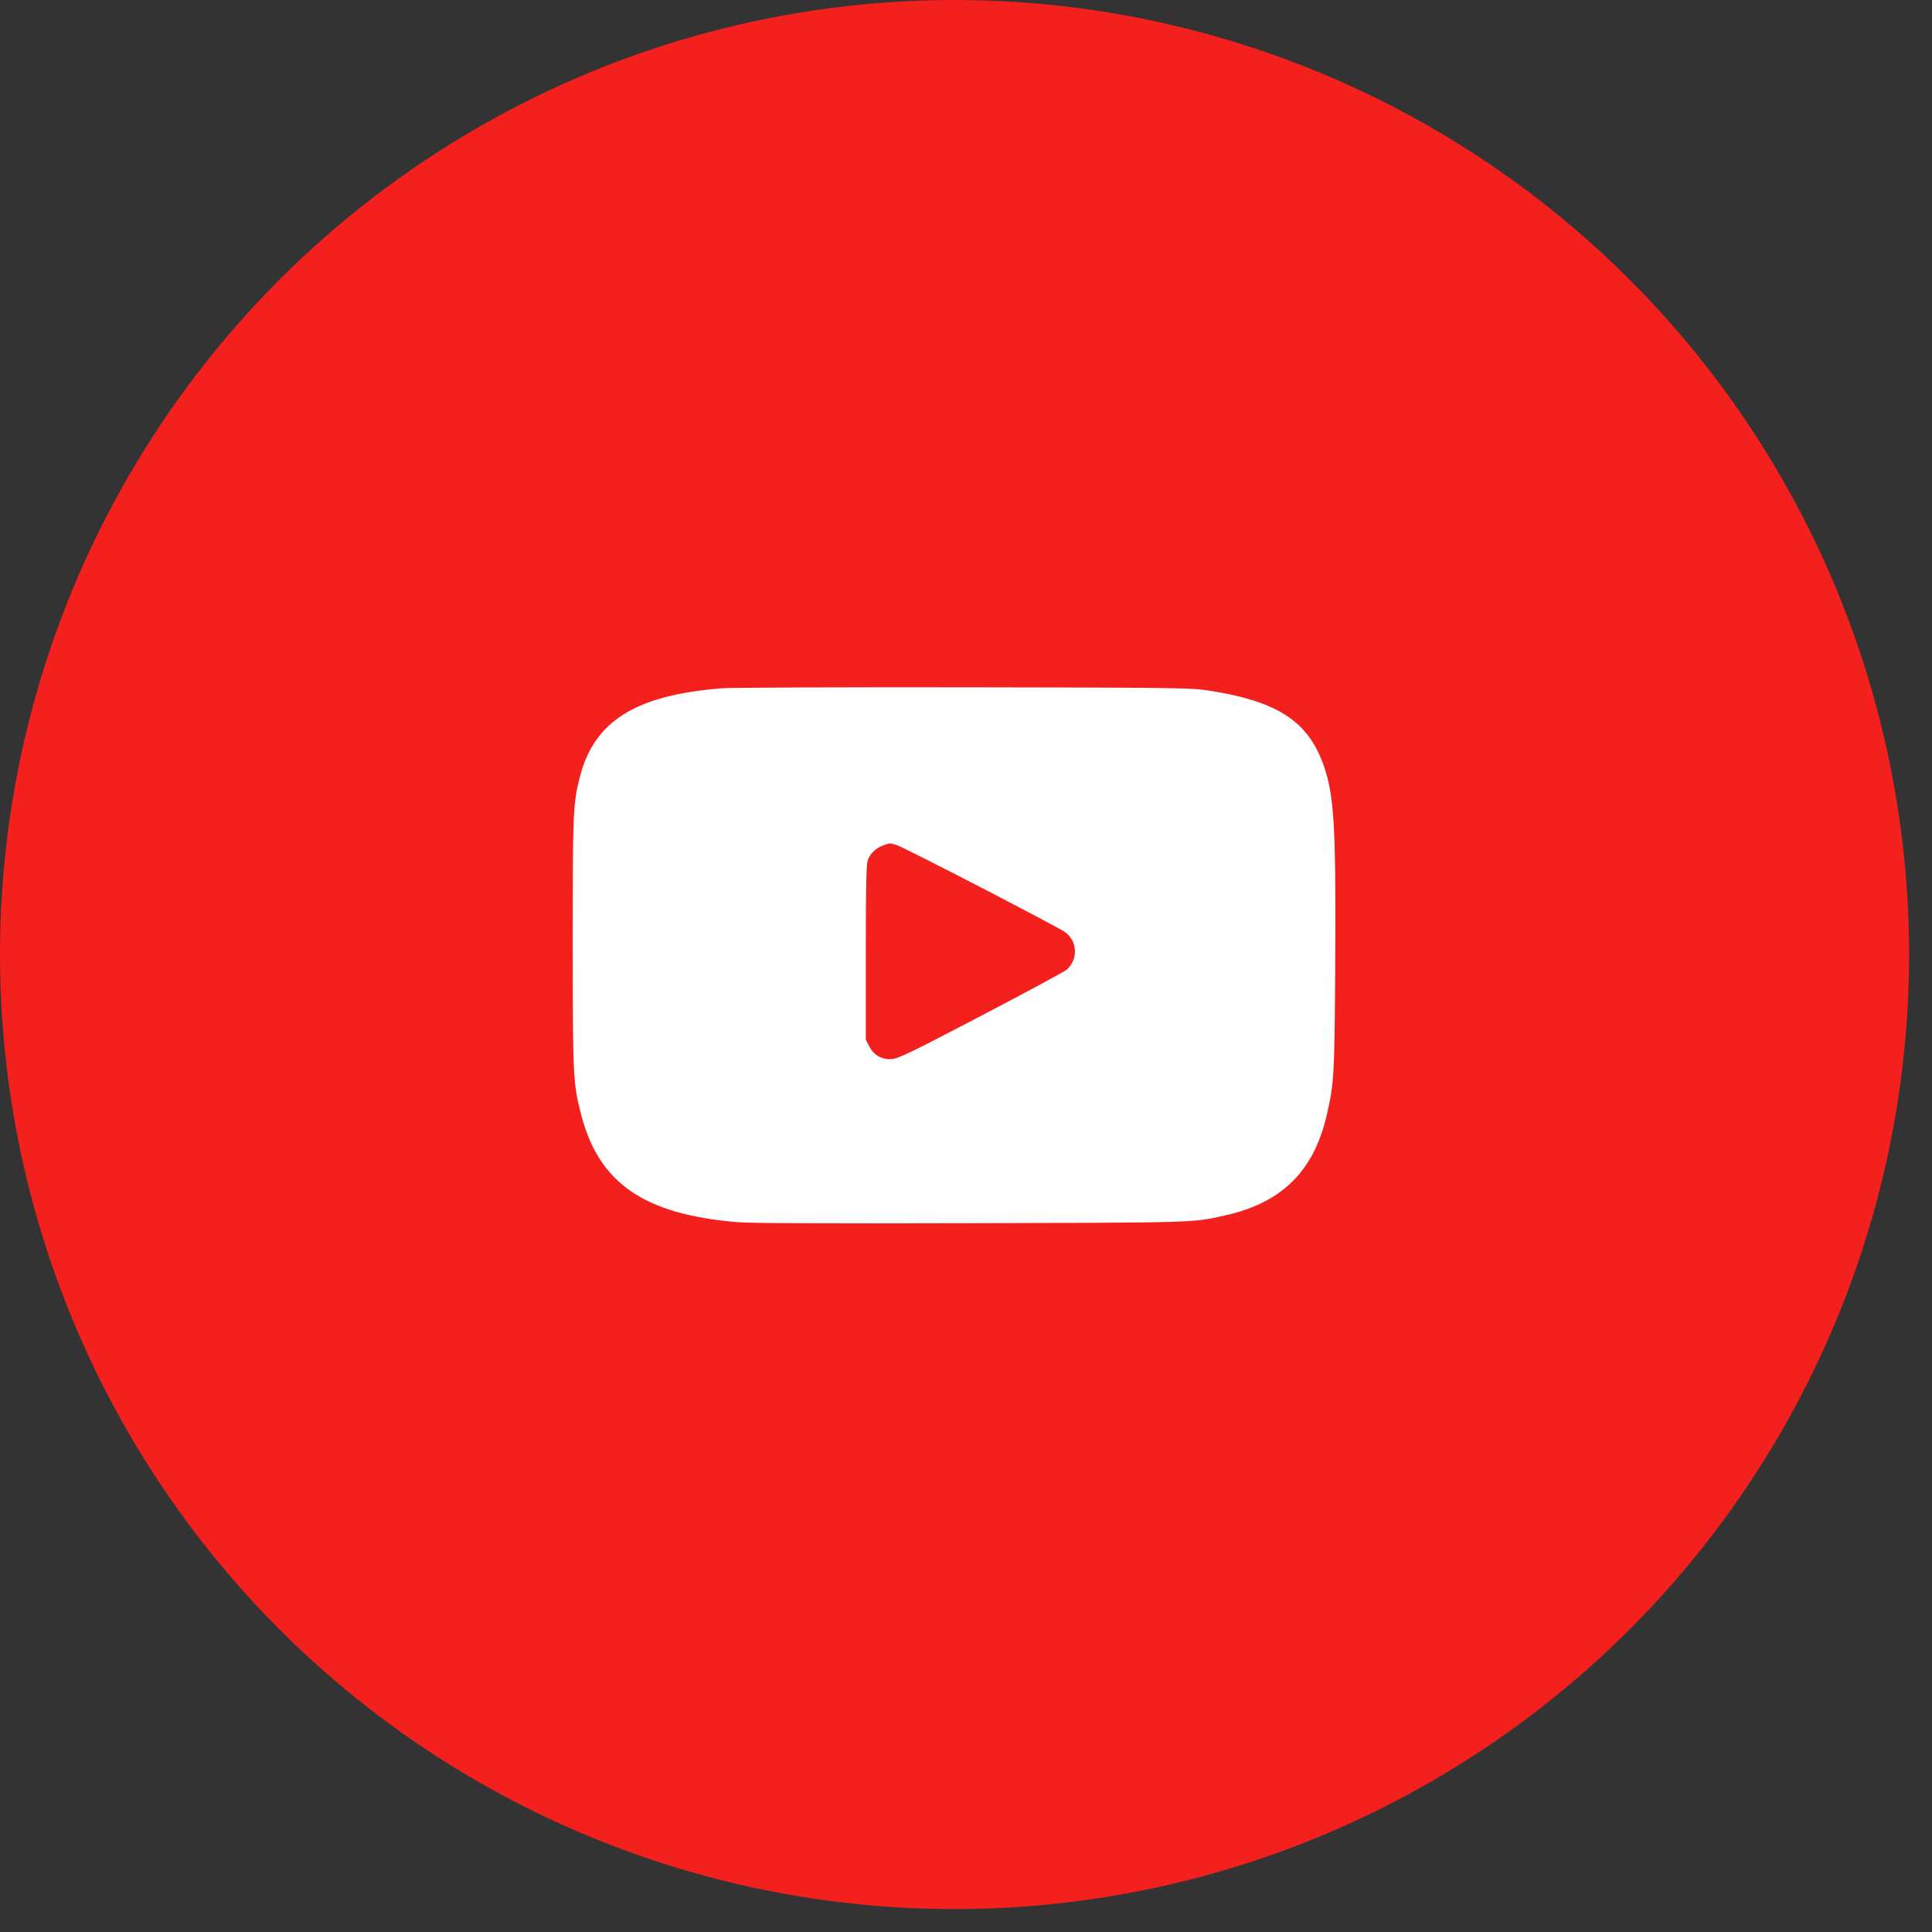 <?xml version="1.0" encoding="UTF-8"?> <svg xmlns="http://www.w3.org/2000/svg" width="44" height="44" viewBox="0 0 44 44" fill="none"><rect x="0" y="0" width="44" height="44" fill="#333333" stroke="none"/> <circle cx="21.739" cy="21.739" r="21.739" fill="#F4201E"></circle> <path fill-rule="evenodd" clip-rule="evenodd" d="M16.441 15.675C14.466 15.831 13.519 16.427 13.2 17.717C13.051 18.318 13.043 18.503 13.043 21.463C13.043 24.496 13.052 24.673 13.231 25.37C13.635 26.944 14.657 27.653 16.78 27.833C17.085 27.859 18.727 27.867 22.096 27.858C27.273 27.844 27.143 27.848 27.887 27.684C29.183 27.399 29.916 26.682 30.213 25.406C30.384 24.674 30.394 24.503 30.409 21.888C30.427 18.717 30.383 18.043 30.11 17.337C29.741 16.383 29.026 15.947 27.446 15.715C27.116 15.666 26.467 15.659 21.943 15.653C19.122 15.649 16.646 15.659 16.441 15.675ZM20.412 19.242C20.568 19.285 24.097 21.11 24.261 21.232C24.539 21.438 24.556 21.842 24.298 22.081C24.255 22.121 23.378 22.594 22.351 23.131C20.756 23.965 20.457 24.11 20.312 24.12C20.083 24.137 19.899 24.032 19.794 23.825L19.718 23.674V21.706C19.718 20.329 19.73 19.7 19.757 19.609C19.805 19.451 19.939 19.317 20.113 19.254C20.275 19.197 20.252 19.198 20.412 19.242Z" fill="white"></path> </svg> 